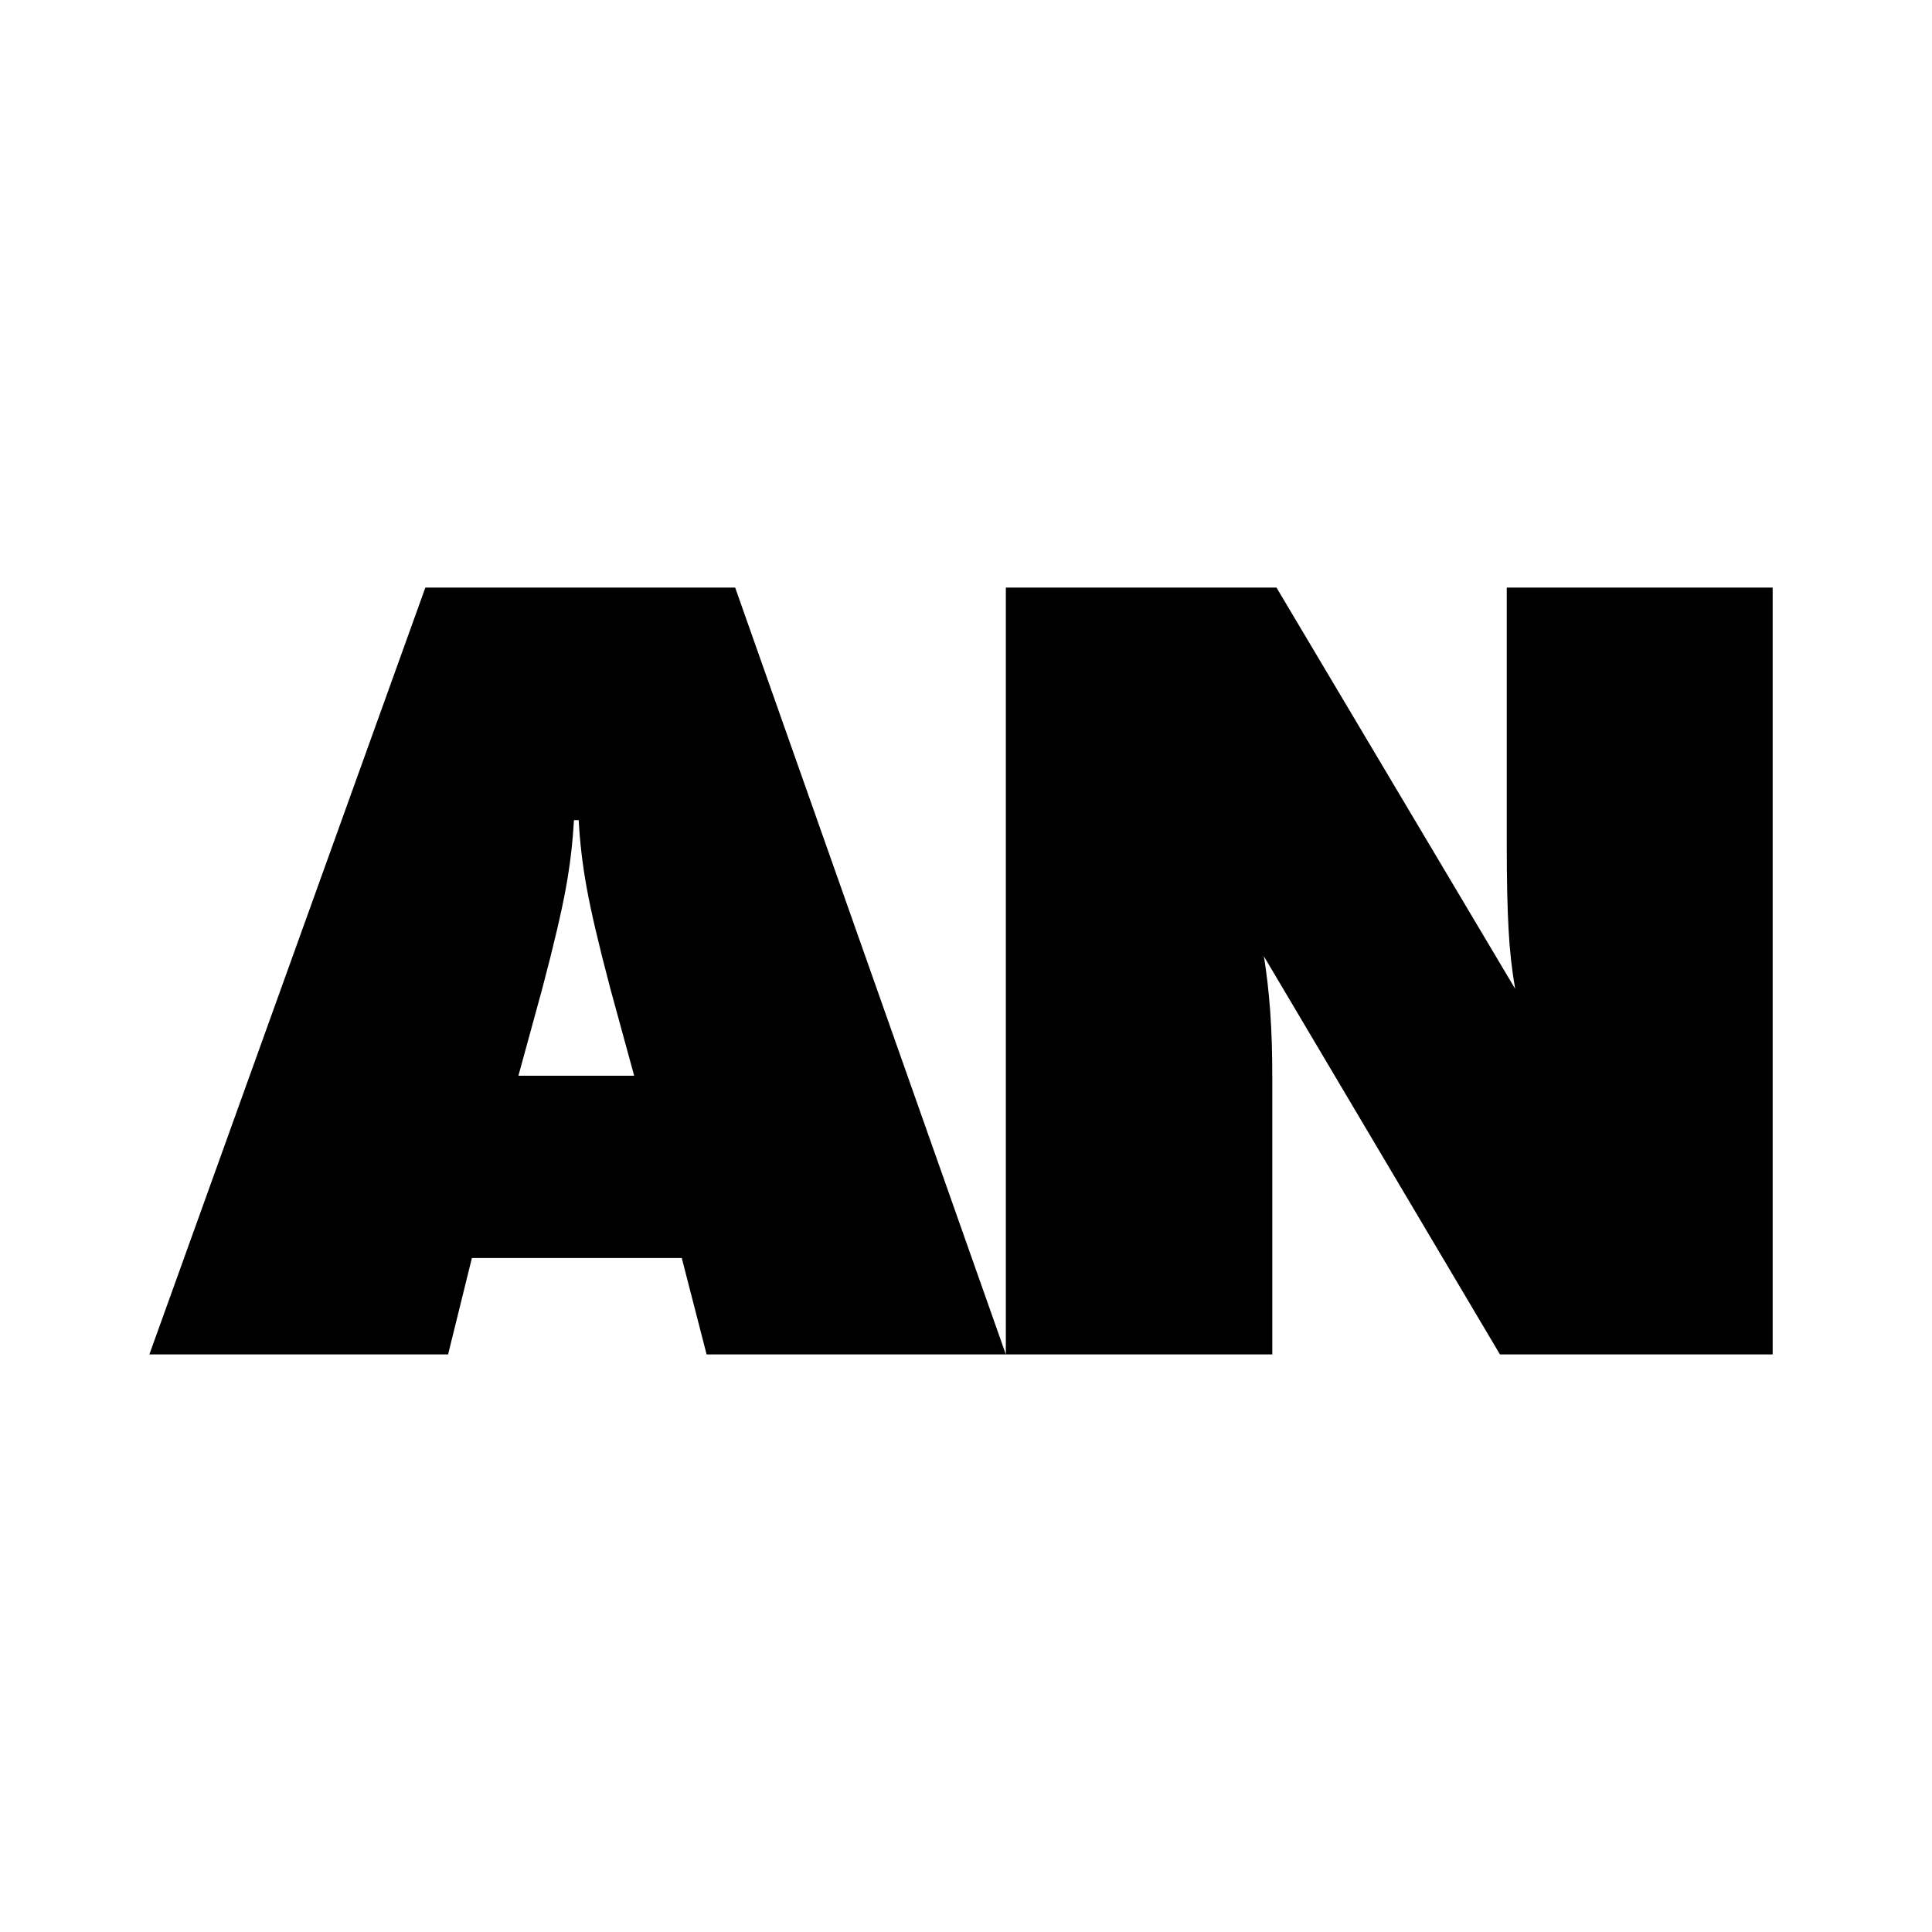 <svg width="1200" height="1200" viewBox="0 0 1200 1200" fill="none" xmlns="http://www.w3.org/2000/svg">
<path d="M92.783 841.237L264.202 364.948H456.624L624.742 841.237H438.885L423.454 781.382H293.1L278.318 841.237H92.783ZM321.996 668.164H393.892L379.123 614.15C371.894 586.814 366.967 565.78 364.341 551.046C361.828 537.277 360.188 523.365 359.431 509.393H356.474C355.718 523.365 354.078 537.277 351.564 551.046C348.932 565.793 344.004 586.828 336.782 614.15L321.996 668.164Z" fill="black"/>
<path d="M624.742 841.234V364.948H792.848L941.078 614.148C938.989 601.988 937.63 589.713 937.01 577.391C936.247 563.955 935.869 546.386 935.876 524.684V364.948H1101.03V841.234H931.641L785.033 593.983C786.763 604.617 788.069 616.057 788.951 628.305C789.832 640.552 790.261 654.272 790.238 669.464V841.237L624.742 841.234Z" fill="black"/>
</svg>
